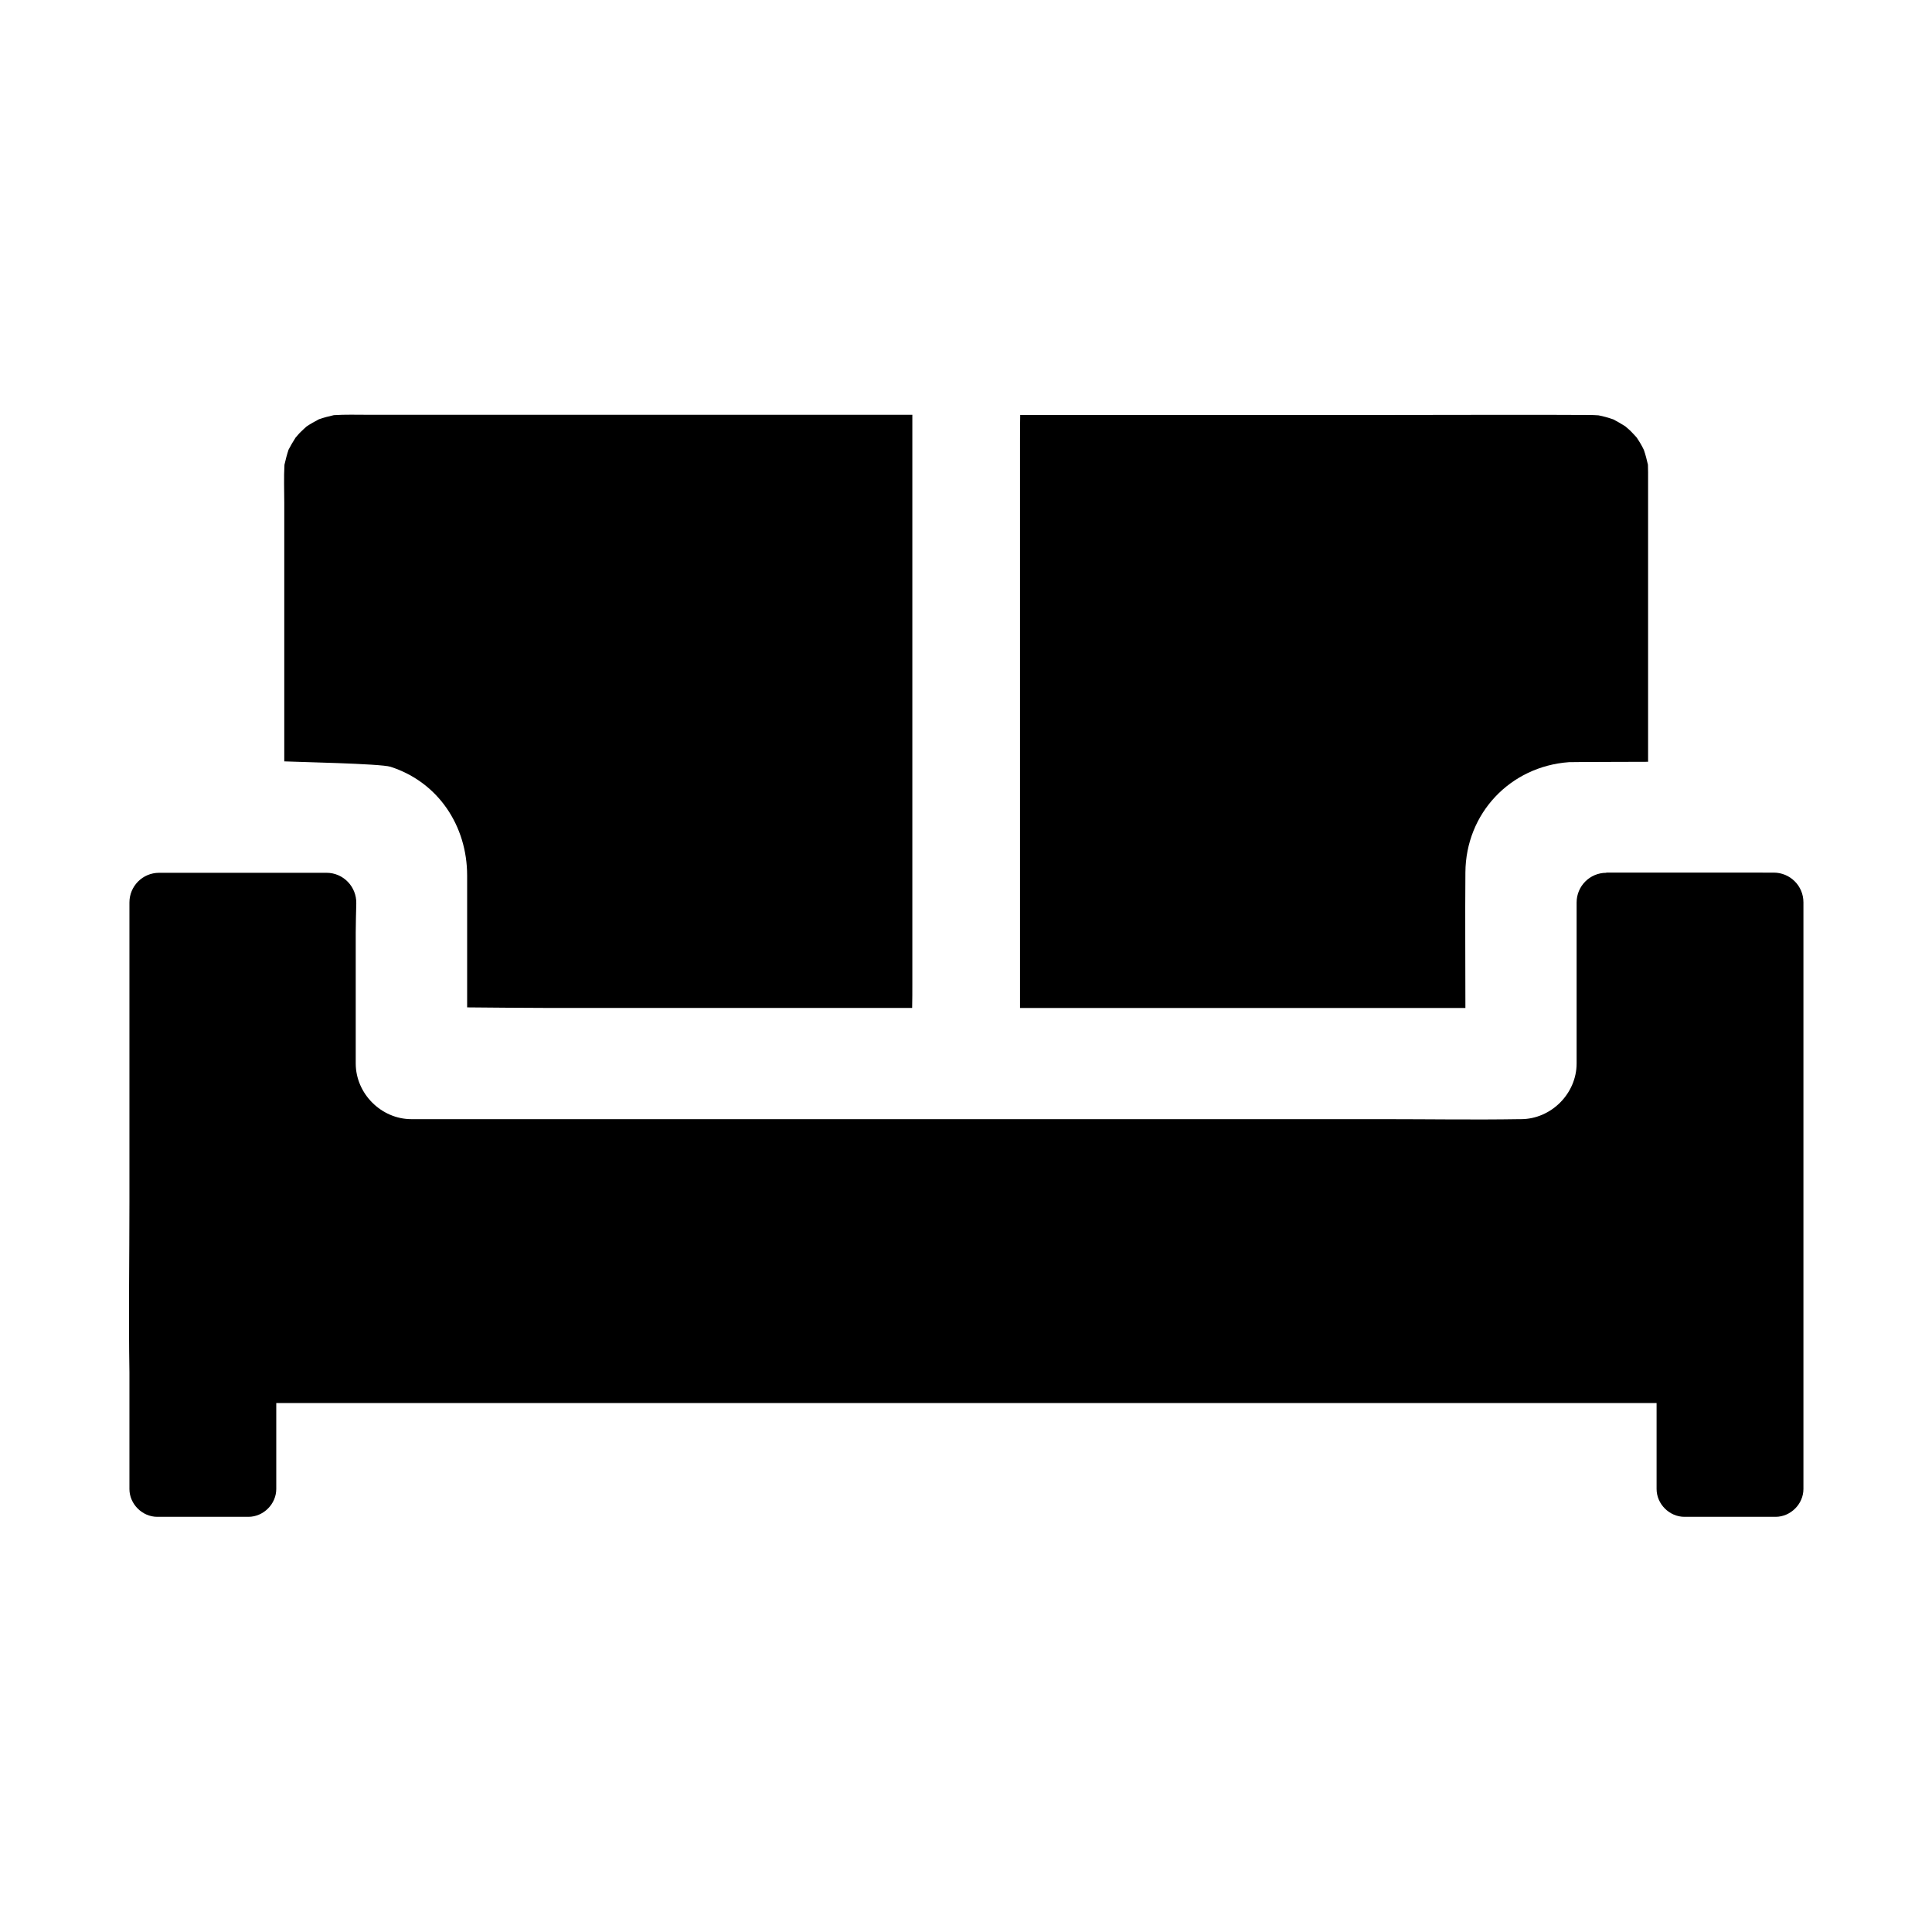 <?xml version="1.0" encoding="UTF-8"?>
<!-- Uploaded to: ICON Repo, www.iconrepo.com, Generator: ICON Repo Mixer Tools -->
<svg fill="#000000" width="800px" height="800px" version="1.1" viewBox="144 144 512 512" xmlns="http://www.w3.org/2000/svg">
 <g>
  <path d="m569.69 375.3c-4.379 0-7.871 3.543-7.871 7.871v42.656c0 8.02-6.789 14.762-14.762 14.762h-0.492c-11.855 0.195-23.762 0-35.672 0h-257.86c-8.02 0-14.762-6.789-14.762-14.762v-34.734c0-2.508 0.098-5.117 0.148-7.676 0.098-4.43-3.445-8.117-7.871-8.117h-44.379c-4.379 0-7.871 3.543-7.871 7.871v79.41c0 15.055-0.246 30.109 0 45.117v0.738 30.16c0 3.984 3.394 7.379 7.379 7.379h24.156c3.984 0 7.379-3.394 7.379-7.379v-22.781h365.8v22.781c0 3.984 3.394 7.379 7.379 7.379h24.156c3.984 0 7.379-3.394 7.379-7.379v-155.47c0-4.379-3.543-7.871-7.871-7.871l-44.375-0.004z"/>
  <path d="m385.78 253.97v150.75c0 2.117 0 4.231-0.051 6.394h-96.531c-7.133 0-14.27-0.098-21.402-0.148v-34.934c0-13.137-7.625-24.746-20.32-28.832-2.656-0.836-25.191-1.277-28.141-1.426v-68.582c0-3.297-0.148-6.691 0.051-10.035 0.297-1.328 0.641-2.656 1.082-3.984 0.543-1.031 1.133-2.066 1.77-3.051 0-0.051 0.051-0.051 0.051-0.098 0.492-0.543 0.934-1.133 1.477-1.625 0.492-0.492 0.984-0.934 1.477-1.379 1.031-0.688 2.164-1.328 3.297-1.918 1.277-0.441 2.609-0.789 3.938-1.082 3-0.195 6.051-0.098 9.004-0.098l144.3-0.004z"/>
  <path d="m580.76 269.18v76.703c-0.441 0-20.566 0.051-20.961 0.098-15.598 1.133-27.355 13.578-27.453 29.227-0.098 11.957 0 23.961 0 35.918l-118.03-0.004v-150.8c0-2.117 0-4.231 0.051-6.348h96.629c11.512 0 42.754-0.098 54.27 0 0.789 0 1.574 0.051 2.363 0.098 1.328 0.246 2.656 0.641 3.938 1.082 1.031 0.543 2.066 1.133 3.051 1.77 0.051 0 0.051 0.051 0.098 0.051 0.543 0.492 1.133 0.934 1.625 1.477 0.492 0.492 0.934 0.984 1.379 1.477 0.738 1.082 1.379 2.164 1.918 3.297 0.441 1.277 0.789 2.609 1.082 3.938-0.008 0.688 0.043 1.328 0.043 2.016z"/>
 </g>
</svg>